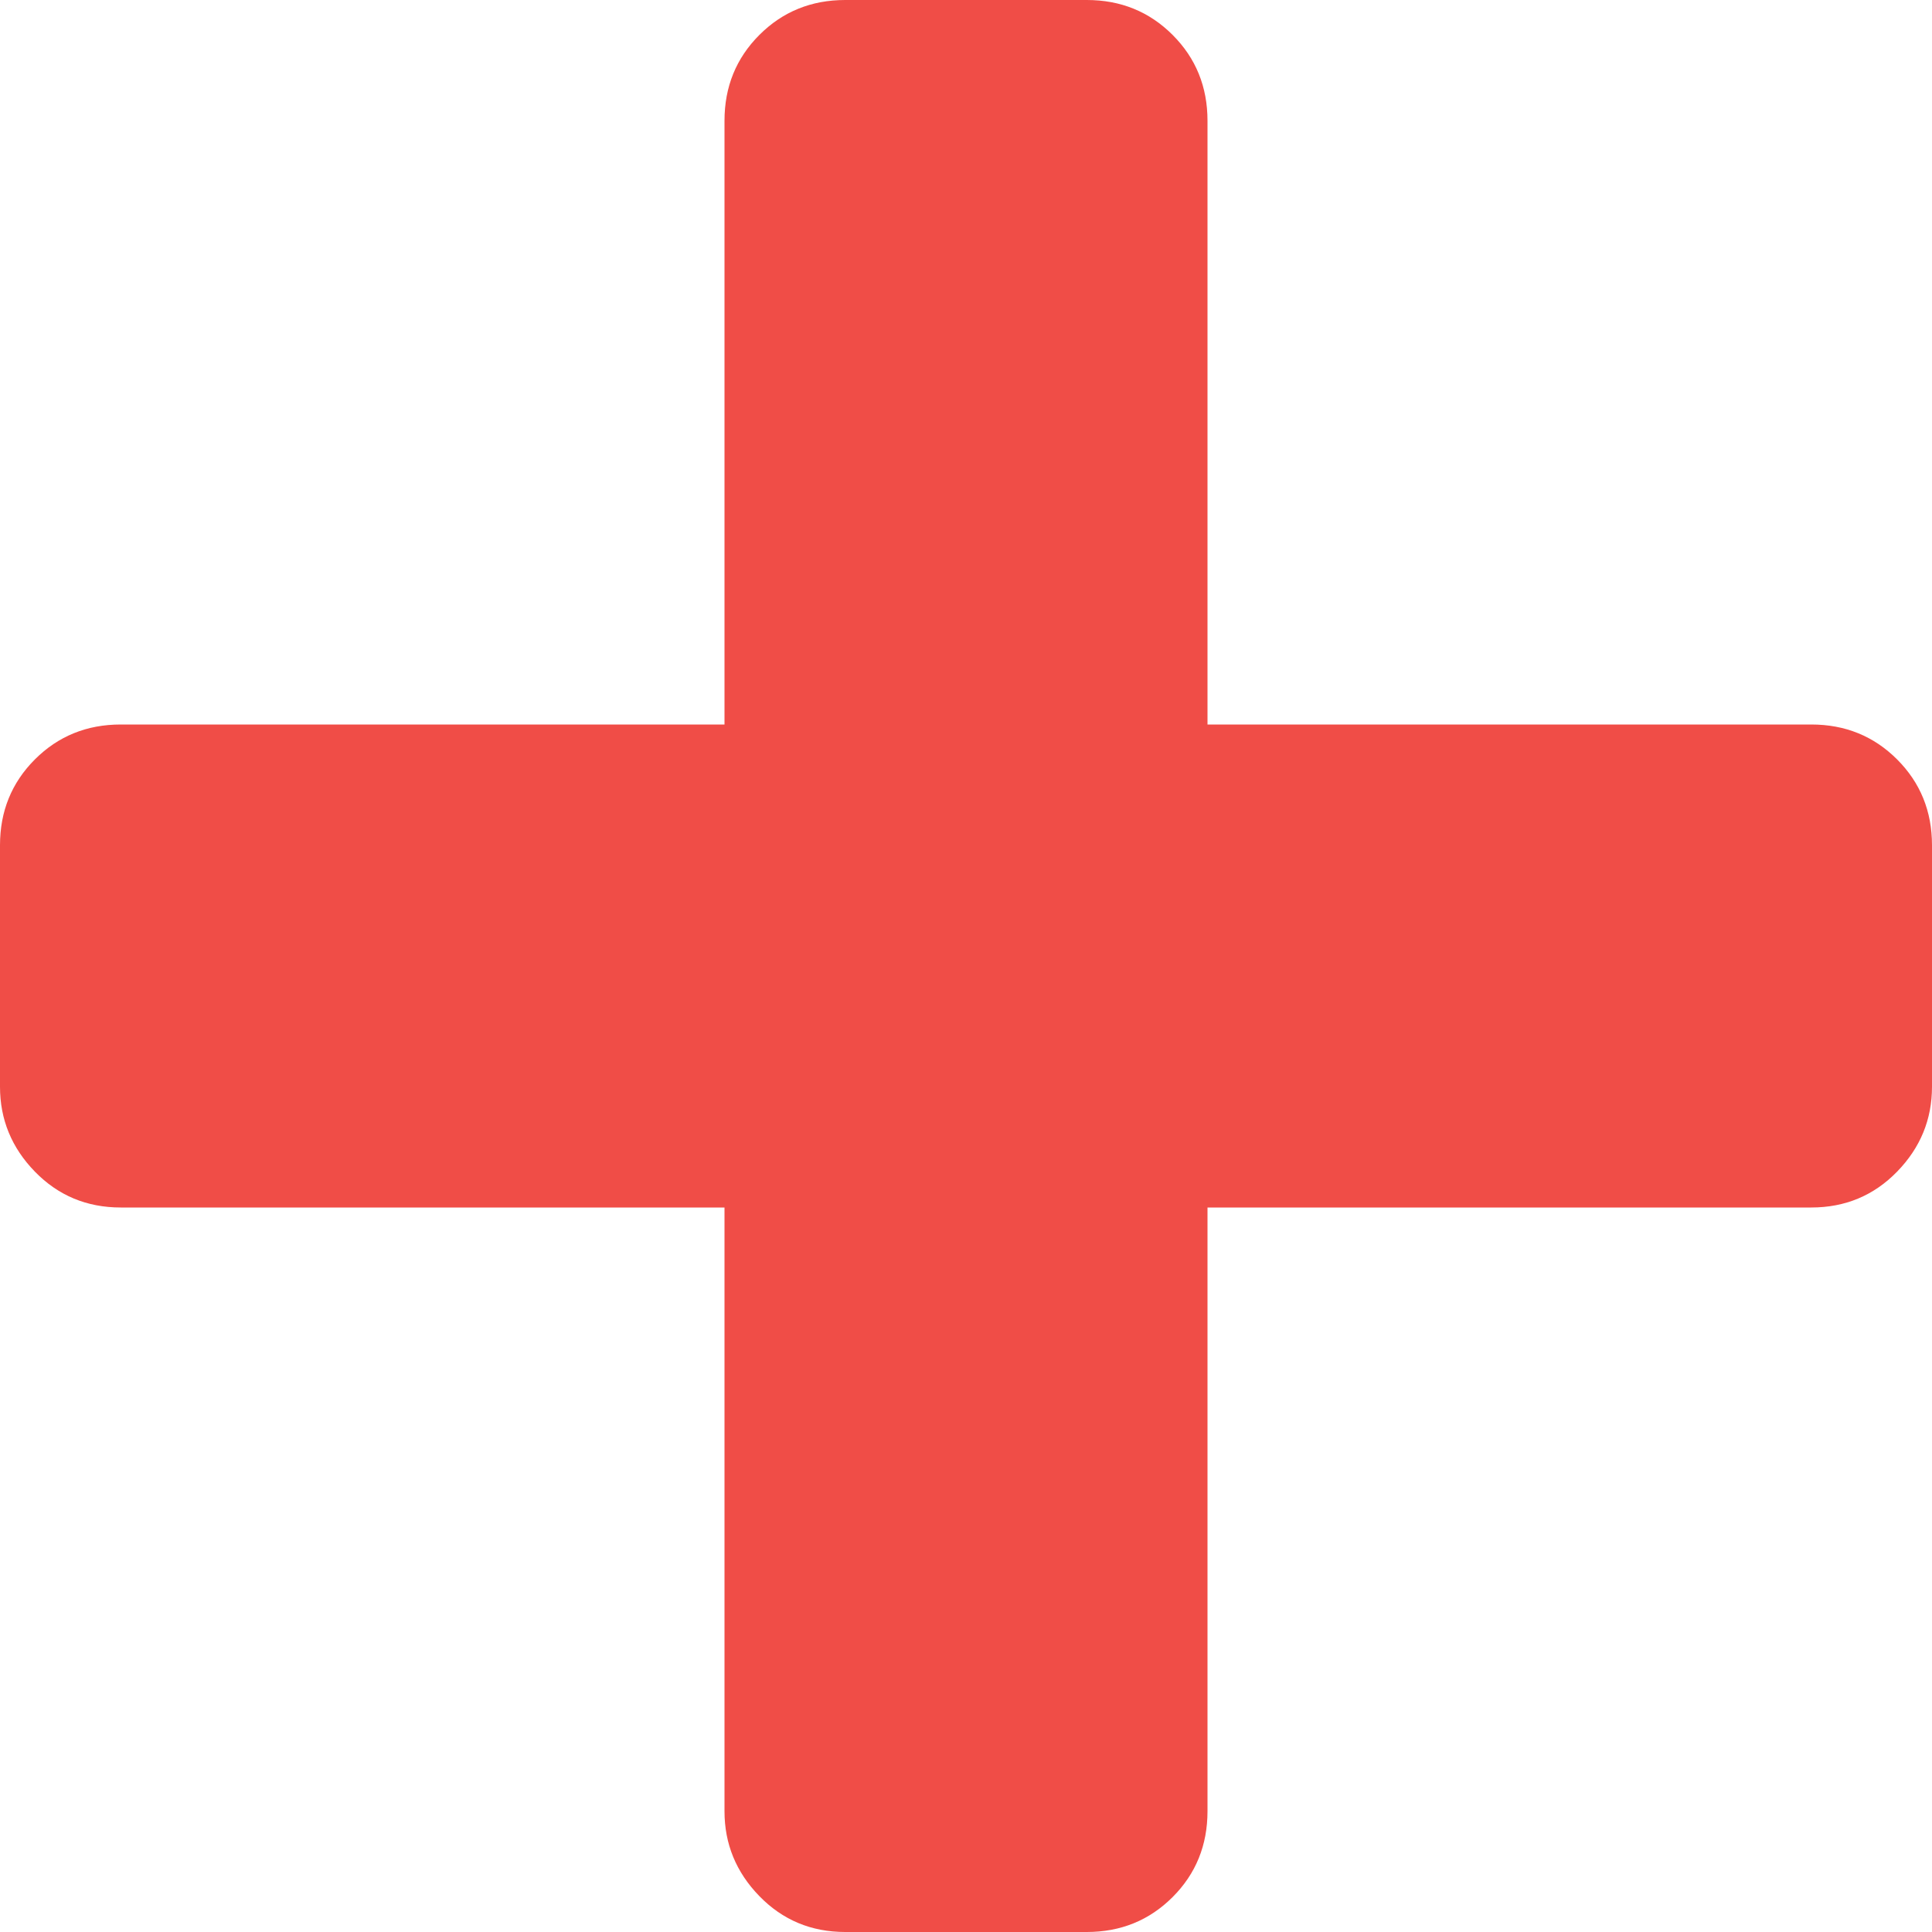 <?xml version="1.0" encoding="UTF-8"?> <svg xmlns="http://www.w3.org/2000/svg" viewBox="0 0 1024.00 1024.00" data-guides="{&quot;vertical&quot;:[],&quot;horizontal&quot;:[]}"><defs></defs><path fill="#f04d47" stroke="none" fill-opacity="1" stroke-width="1" stroke-opacity="1" color="rgb(51, 51, 51)" id="tSvg23b98aa391" title="Path 1" d="M960 640C853.333 640 746.667 640 640 640C640 746.667 640 853.333 640 960C640 978 633.833 993.167 621.5 1005.5C609.167 1017.833 594 1024 576 1024C533.333 1024 490.667 1024 448 1024C430 1024 414.833 1017.667 402.5 1005C390.167 992.333 384 977.333 384 960C384 853.333 384 746.667 384 640C277.333 640 170.667 640 64 640C46 640 30.833 633.667 18.5 621C6.167 608.333 0 593.333 0 576C0 533.333 0 490.667 0 448C0 430 6.167 414.833 18.5 402.5C30.833 390.167 46 384 64 384C170.667 384 277.333 384 384 384C384 277.333 384 170.667 384 64C384 46 390.167 30.833 402.5 18.5C414.833 6.167 430 0 448 0C490.667 0 533.333 0 576 0C594 0 609.167 6.167 621.5 18.5C633.833 30.833 640 46 640 64C640 170.667 640 277.333 640 384C746.667 384 853.333 384 960 384C978 384 993.167 390.167 1005.5 402.5C1017.833 414.833 1024 430 1024 448C1024 490.667 1024 533.333 1024 576C1024 593.333 1017.833 608.333 1005.5 621C993.167 633.667 978 640 960 640Z"></path></svg> 